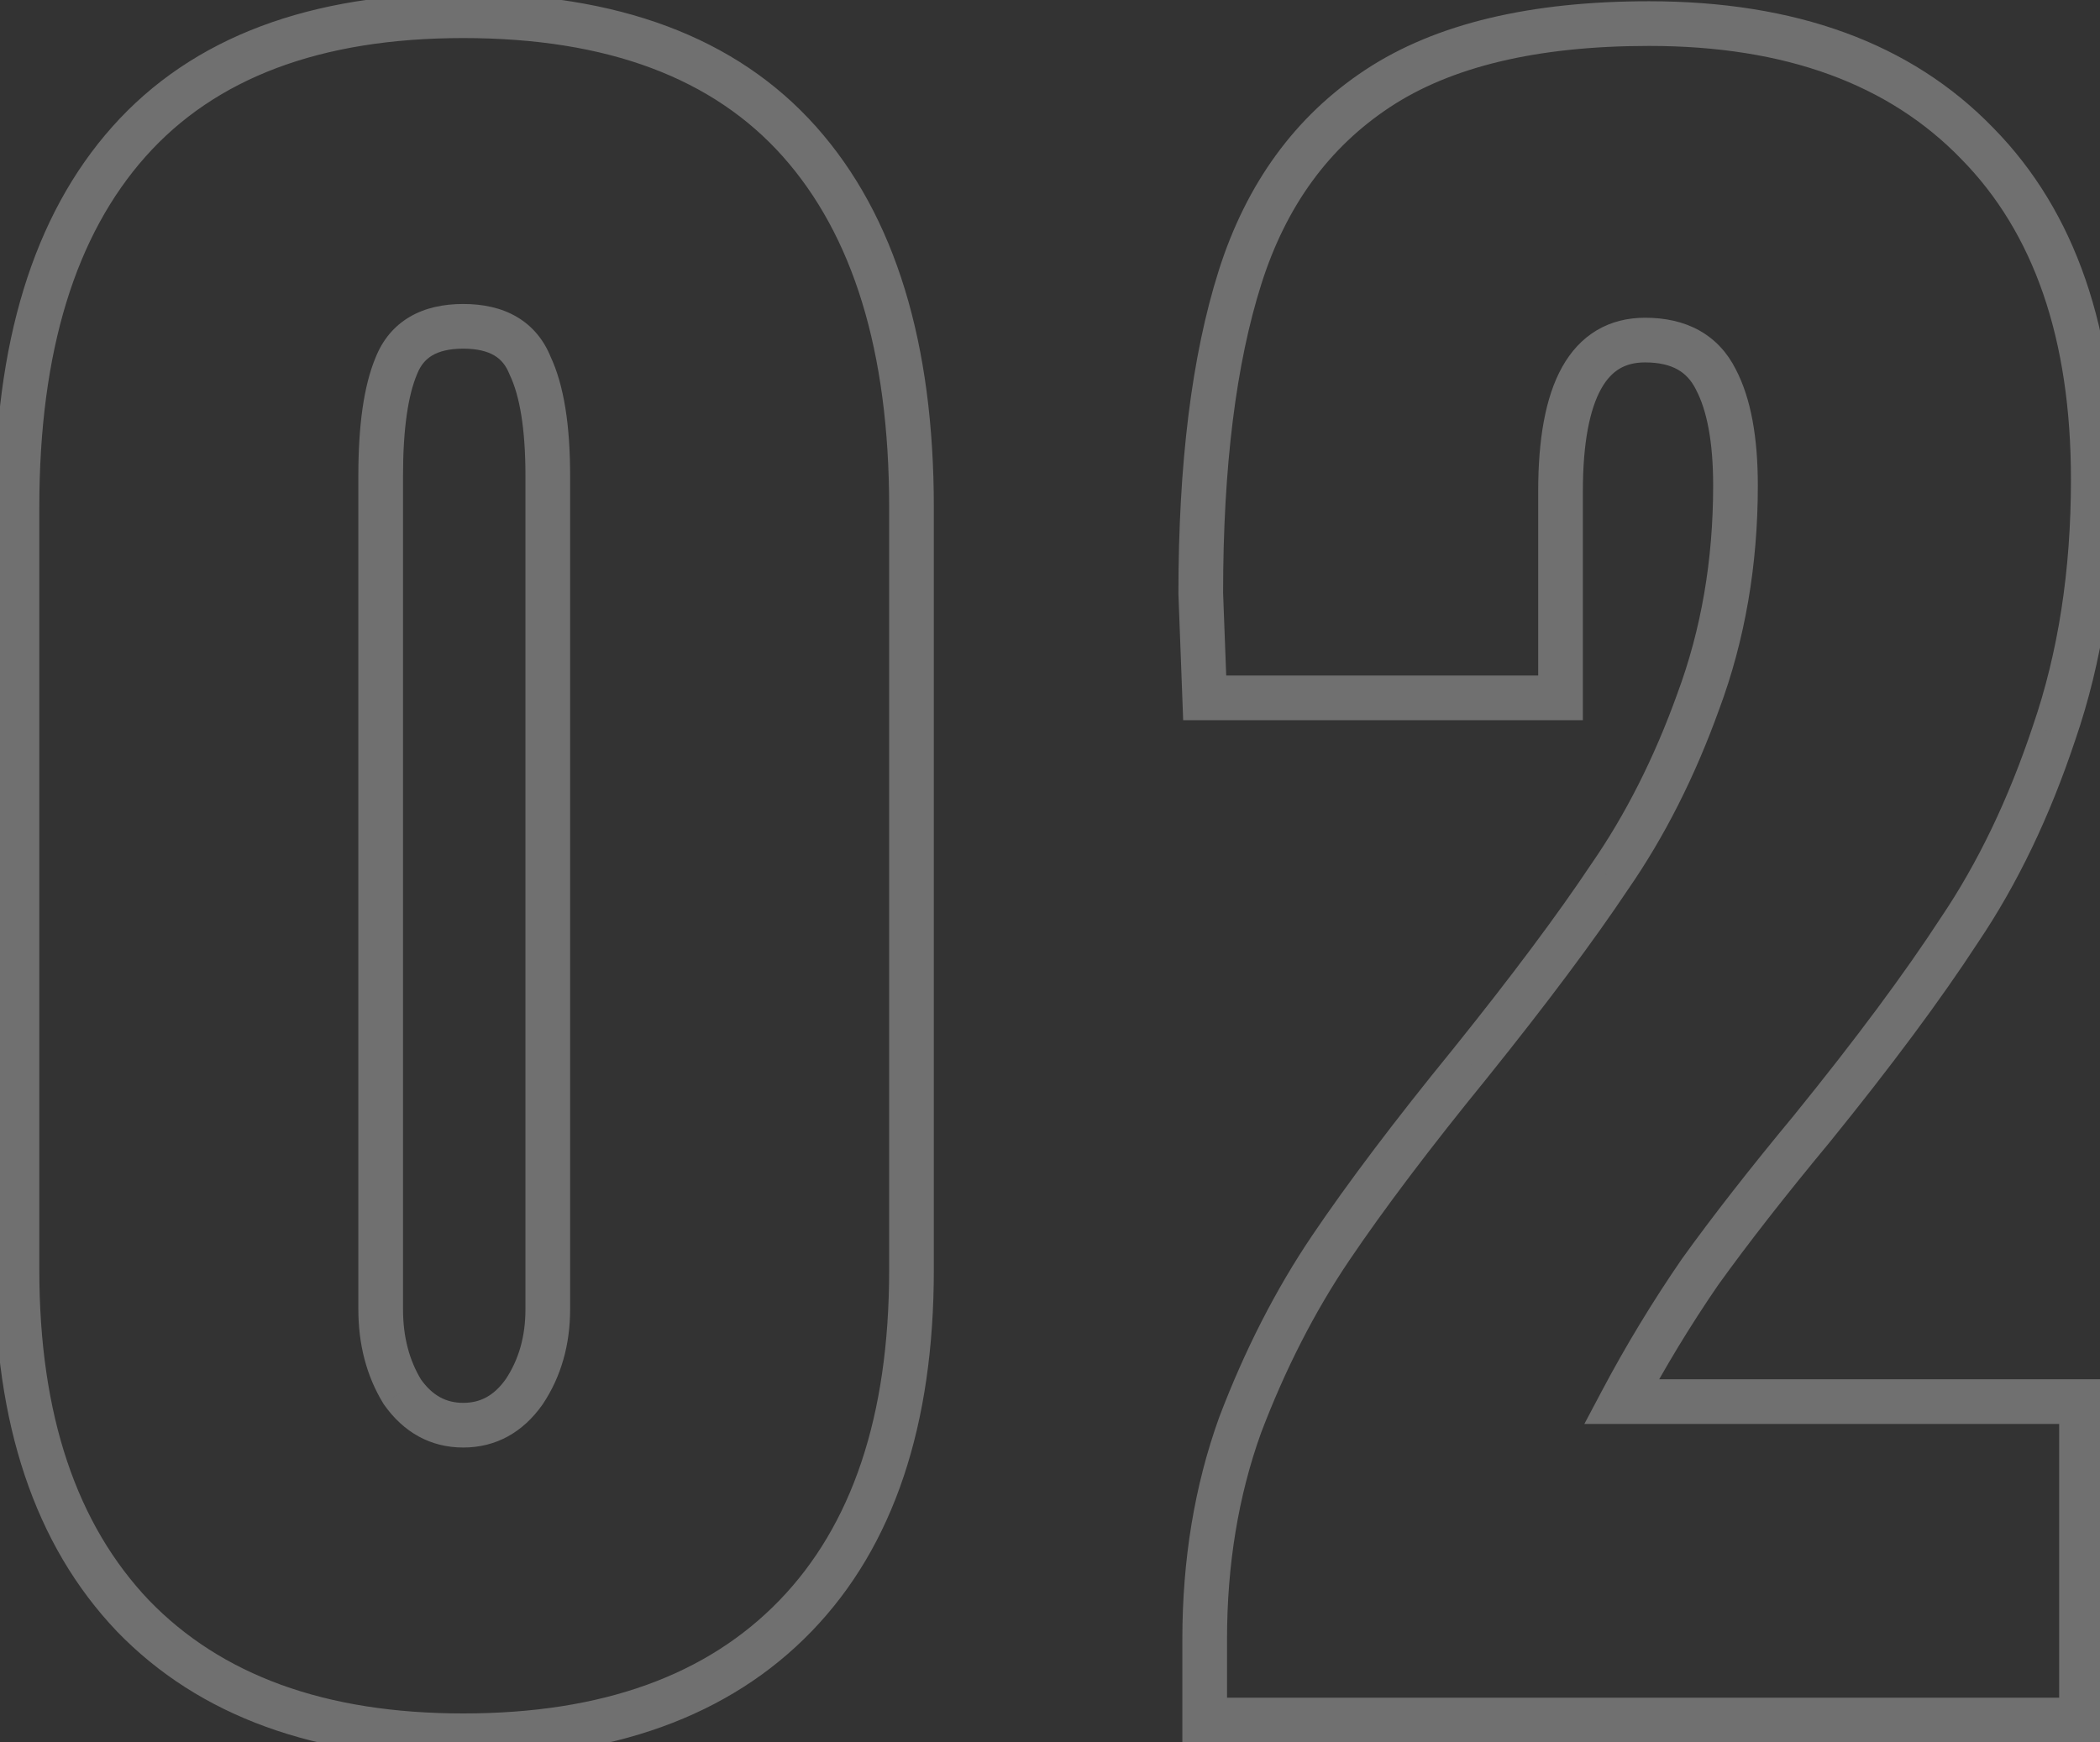 <svg width="94" height="78" viewBox="0 0 94 78" fill="none" xmlns="http://www.w3.org/2000/svg">
<rect x="0" y="0" width="94" height="78" fill="#333333" stroke="none"/>
<path d="M5.952 72.336L5.228 73.025L5.233 73.031L5.952 72.336ZM5.776 6.336L6.523 7.001H6.523L5.776 6.336ZM35.784 6.336L35.037 7.001L35.784 6.336ZM35.608 72.336L34.889 71.641L35.608 72.336ZM23.464 62.304L24.281 62.881L24.289 62.87L24.296 62.859L23.464 62.304ZM23.728 16.368L22.799 16.739L22.811 16.768L22.824 16.796L23.728 16.368ZM17.744 16.368L18.666 16.756L18.669 16.748L18.672 16.739L17.744 16.368ZM18.008 62.304L17.155 62.825L17.172 62.854L17.191 62.881L18.008 62.304ZM20.736 76.704C14.531 76.704 9.894 74.973 6.671 71.641L5.233 73.031C8.933 76.856 14.151 78.704 20.736 78.704V76.704ZM6.676 71.647C3.444 68.25 1.76 63.367 1.76 56.848H-0.24C-0.24 63.705 1.537 69.147 5.228 73.025L6.676 71.647ZM1.76 56.848V22.704H-0.24V56.848H1.76ZM1.76 22.704C1.76 15.689 3.399 10.508 6.523 7.001L5.029 5.671C1.465 9.673 -0.24 15.404 -0.24 22.704H1.76ZM6.523 7.001C9.621 3.522 14.296 1.704 20.736 1.704V-0.296C13.917 -0.296 8.619 1.641 5.029 5.671L6.523 7.001ZM20.736 1.704C27.238 1.704 31.94 3.524 35.037 7.001L36.531 5.671C32.94 1.639 27.61 -0.296 20.736 -0.296V1.704ZM35.037 7.001C38.161 10.508 39.8 15.689 39.8 22.704H41.8C41.8 15.404 40.095 9.673 36.531 5.671L35.037 7.001ZM39.8 22.704V56.848H41.8V22.704H39.8ZM39.8 56.848C39.8 63.429 38.114 68.307 34.889 71.641L36.327 73.031C40.025 69.208 41.8 63.76 41.8 56.848H39.8ZM34.889 71.641C31.668 74.972 27.003 76.704 20.736 76.704V78.704C27.376 78.704 32.626 76.858 36.327 73.031L34.889 71.641ZM20.736 64.8C22.21 64.8 23.41 64.114 24.281 62.881L22.647 61.727C22.11 62.489 21.491 62.8 20.736 62.8V64.8ZM24.296 62.859C25.121 61.621 25.52 60.191 25.52 58.608H23.52C23.52 59.841 23.215 60.875 22.632 61.749L24.296 62.859ZM25.52 58.608V21.296H23.52V58.608H25.52ZM25.52 21.296C25.52 19.073 25.254 17.254 24.632 15.94L22.824 16.796C23.258 17.711 23.52 19.177 23.52 21.296H25.52ZM24.657 15.997C24.348 15.224 23.843 14.602 23.135 14.186C22.441 13.778 21.622 13.608 20.736 13.608V15.608C21.375 15.608 21.817 15.731 22.121 15.91C22.411 16.08 22.639 16.338 22.799 16.739L24.657 15.997ZM20.736 13.608C19.85 13.608 19.031 13.778 18.337 14.186C17.63 14.602 17.124 15.224 16.816 15.997L18.672 16.739C18.833 16.338 19.061 16.08 19.351 15.91C19.655 15.731 20.096 15.608 20.736 15.608V13.608ZM16.822 15.98C16.275 17.279 16.04 19.081 16.04 21.296H18.04C18.04 19.169 18.274 17.686 18.666 16.756L16.822 15.98ZM16.04 21.296V58.608H18.04V21.296H16.04ZM16.04 58.608C16.04 60.174 16.401 61.592 17.155 62.825L18.861 61.782C18.325 60.904 18.04 59.858 18.04 58.608H16.04ZM17.191 62.881C18.062 64.114 19.262 64.8 20.736 64.8V62.8C19.981 62.8 19.362 62.489 18.825 61.727L17.191 62.881ZM55.508 63.8L54.574 63.445L54.571 63.453L54.568 63.461L55.508 63.8ZM59.556 55.88L58.727 55.321L59.556 55.88ZM65.804 47.608L66.58 48.24L66.584 48.234L65.804 47.608ZM72.052 39.248L71.23 38.679L71.225 38.686L71.22 38.693L72.052 39.248ZM76.012 31.416L75.075 31.067L75.072 31.077L76.012 31.416ZM76.804 16.984L75.91 17.431L75.915 17.441L75.919 17.45L76.804 16.984ZM69.852 31.24V32.24H70.852V31.24H69.852ZM53.924 31.24L52.925 31.278L52.961 32.24H53.924V31.24ZM53.748 26.576H52.748V26.595L52.749 26.614L53.748 26.576ZM55.508 12.408L54.555 12.105L55.508 12.408ZM61.668 3.96L61.117 3.125L61.668 3.96ZM88.508 6.424L87.79 7.119L87.795 7.125L88.508 6.424ZM91.94 32.824L90.995 32.498L90.992 32.508L91.94 32.824ZM87.716 41.624L86.887 41.065L86.883 41.072L86.878 41.078L87.716 41.624ZM81.116 50.512L81.886 51.15L81.893 51.142L81.116 50.512ZM76.1 56.936L75.288 56.352L75.282 56.361L75.276 56.37L76.1 56.936ZM72.58 62.744L71.697 62.276L70.919 63.744H72.58V62.744ZM93.172 62.744H94.172V61.744H93.172V62.744ZM93.172 77V78H94.172V77H93.172ZM53.924 77H52.924V78H53.924V77ZM54.924 73.392C54.924 70.034 55.436 66.952 56.449 64.139L54.568 63.461C53.468 66.515 52.924 69.828 52.924 73.392H54.924ZM56.443 64.155C57.533 61.286 58.849 58.716 60.385 56.44L58.727 55.321C57.096 57.737 55.713 60.447 54.574 63.445L56.443 64.155ZM60.385 56.44C61.947 54.126 64.01 51.394 66.58 48.24L65.029 46.976C62.436 50.158 60.334 52.941 58.727 55.321L60.385 56.44ZM66.584 48.234C69.234 44.937 71.336 42.125 72.884 39.803L71.22 38.693C69.718 40.947 67.655 43.709 65.025 46.982L66.584 48.234ZM72.875 39.817C74.513 37.45 75.871 34.76 76.953 31.755L75.072 31.077C74.041 33.939 72.759 36.47 71.23 38.679L72.875 39.817ZM76.95 31.765C78.109 28.652 78.684 25.306 78.684 21.736H76.684C76.684 25.088 76.145 28.196 75.075 31.067L76.95 31.765ZM78.684 21.736C78.684 19.611 78.385 17.84 77.689 16.518L75.919 17.45C76.397 18.358 76.684 19.754 76.684 21.736H78.684ZM77.699 16.537C77.323 15.786 76.777 15.19 76.058 14.79C75.347 14.395 74.525 14.224 73.636 14.224V16.224C74.273 16.224 74.741 16.346 75.087 16.538C75.423 16.725 75.699 17.009 75.91 17.431L77.699 16.537ZM73.636 14.224C72.852 14.224 72.118 14.401 71.468 14.789C70.82 15.176 70.311 15.739 69.925 16.43C69.17 17.782 68.852 19.681 68.852 22H70.852C70.852 19.802 71.165 18.312 71.671 17.406C71.916 16.967 72.195 16.684 72.493 16.506C72.79 16.329 73.159 16.224 73.636 16.224V14.224ZM68.852 22V31.24H70.852V22H68.852ZM69.852 30.24H53.924V32.24H69.852V30.24ZM54.924 31.202L54.748 26.538L52.749 26.614L52.925 31.278L54.924 31.202ZM54.748 26.576C54.748 20.885 55.33 16.274 56.462 12.711L54.555 12.105C53.34 15.934 52.748 20.769 52.748 26.576H54.748ZM56.462 12.711C57.573 9.209 59.497 6.591 62.219 4.795L61.117 3.125C57.973 5.201 55.79 8.215 54.555 12.105L56.462 12.711ZM62.219 4.795C64.929 3.006 68.759 2.056 73.812 2.056V0.056C68.541 0.056 64.274 1.042 61.117 3.125L62.219 4.795ZM73.812 2.056C79.955 2.056 84.565 3.785 87.79 7.119L89.227 5.729C85.529 1.906 80.341 0.056 73.812 0.056V2.056ZM87.795 7.125C91.02 10.404 92.7 15.136 92.7 21.472H94.7C94.7 14.784 92.919 9.484 89.221 5.723L87.795 7.125ZM92.7 21.472C92.7 25.544 92.127 29.215 90.995 32.498L92.886 33.15C94.1 29.627 94.7 25.731 94.7 21.472H92.7ZM90.992 32.508C89.901 35.779 88.531 38.628 86.887 41.065L88.545 42.183C90.305 39.575 91.75 36.557 92.889 33.14L90.992 32.508ZM86.878 41.078C85.261 43.562 83.084 46.496 80.339 49.882L81.893 51.142C84.664 47.723 86.886 44.731 88.554 42.17L86.878 41.078ZM80.347 49.874C78.342 52.291 76.655 54.451 75.288 56.352L76.912 57.52C78.245 55.666 79.901 53.544 81.886 51.15L80.347 49.874ZM75.276 56.37C73.964 58.278 72.771 60.247 71.697 62.276L73.464 63.212C74.502 61.252 75.655 59.349 76.924 57.502L75.276 56.37ZM72.58 63.744H93.172V61.744H72.58V63.744ZM92.172 62.744V77H94.172V62.744H92.172ZM93.172 76H53.924V78H93.172V76ZM54.924 77V73.392H52.924V77H54.924Z" fill="white" fill-opacity="0.3"/>
</svg>

